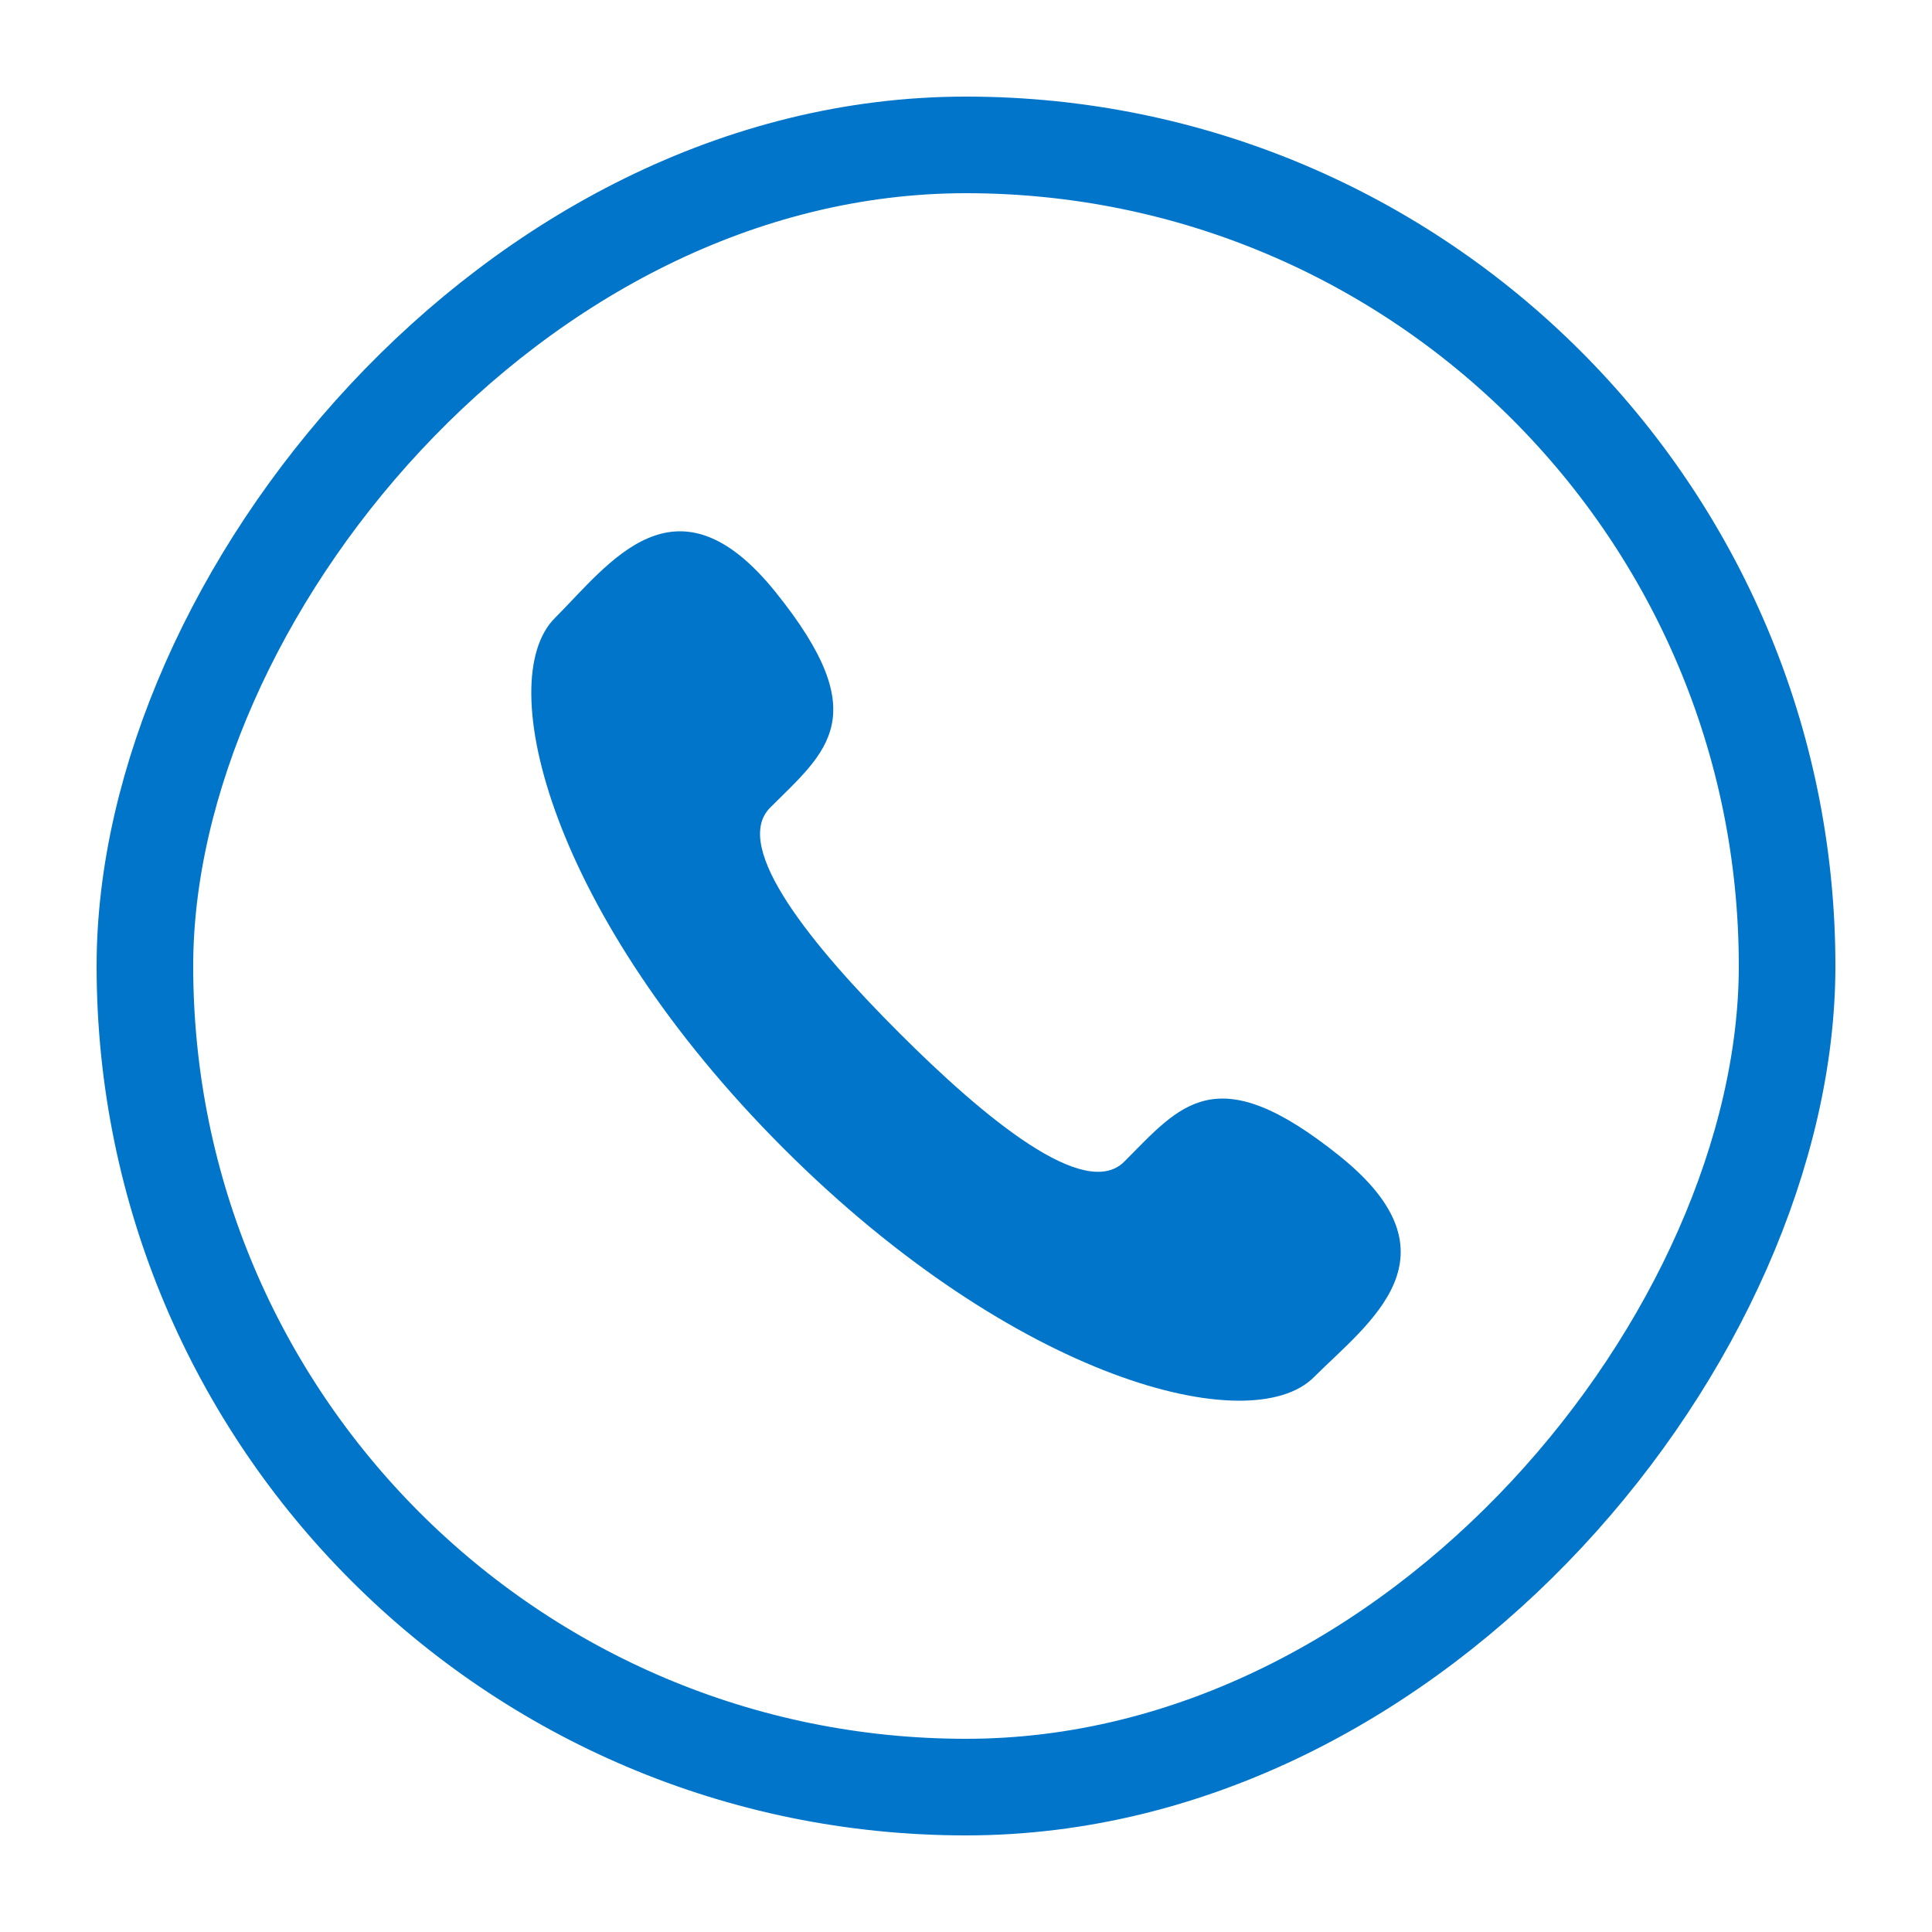 <svg width="40" height="40" viewBox="0 0 40 40" fill="none" xmlns="http://www.w3.org/2000/svg">
<path d="M18.615 21.383C20.396 23.163 22.46 24.867 23.276 24.051C24.443 22.884 25.163 21.867 27.738 23.936C30.312 26.004 28.334 27.384 27.203 28.513C25.898 29.819 21.032 28.583 16.222 23.776C11.414 18.967 10.181 14.102 11.488 12.796C12.619 11.665 13.992 9.689 16.06 12.262C18.13 14.835 17.113 15.555 15.944 16.723C15.132 17.539 16.834 19.602 18.615 21.383Z" fill="#0075CA"/>
<rect x="-1" y="1" width="34" height="34" rx="17" transform="matrix(-1 0 0 1 36 2)" stroke="#0075CA" stroke-width="2"/>
</svg>
